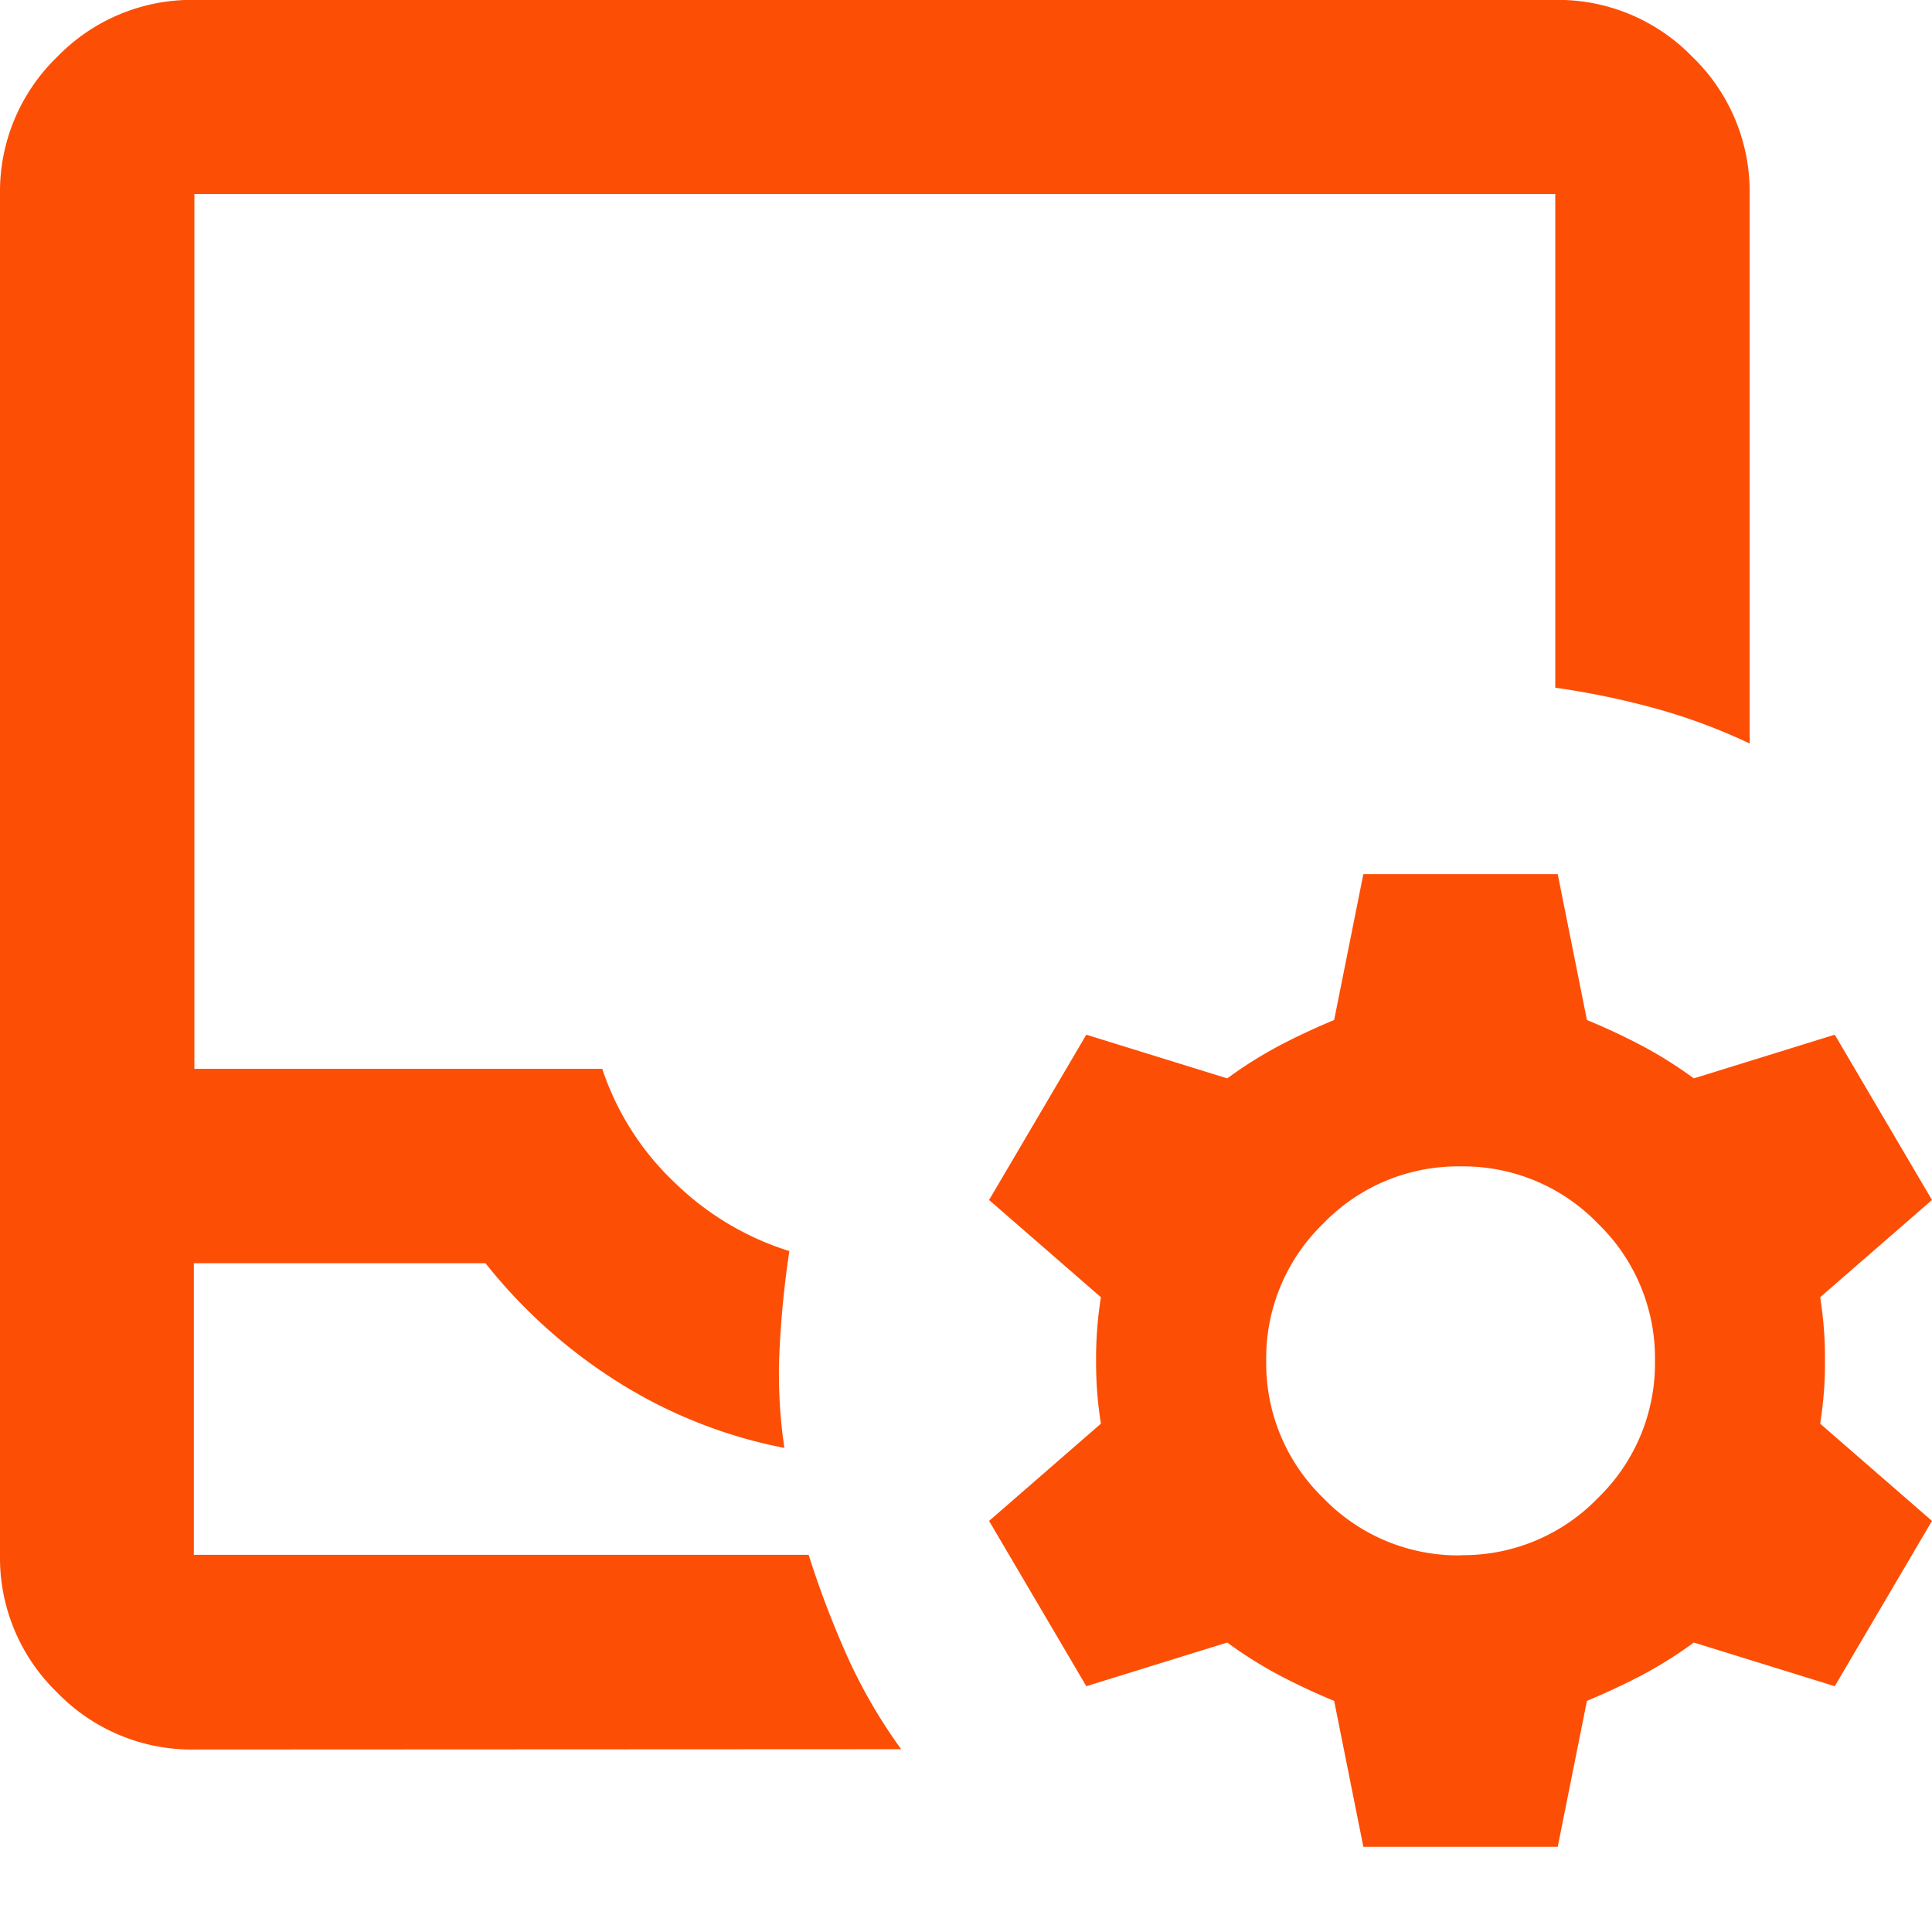 <svg id="reajuste" xmlns="http://www.w3.org/2000/svg" xmlns:xlink="http://www.w3.org/1999/xlink" width="18" height="18" viewBox="0 0 18 18">
  <defs>
    <clipPath id="clip-path">
      <rect id="Rectangle_3923" data-name="Rectangle 3923" width="18" height="18" transform="translate(-11536 -18179)" fill="#fff" stroke="rgba(255,204,0,0.1)" stroke-width="1"/>
    </clipPath>
  </defs>
  <g id="Mask_Group_326" data-name="Mask Group 326" transform="translate(11536 18179)" clip-path="url(#clip-path)">
    <path id="inbox_customize_24dp_FD4E06_FILL0_wght400_GRAD0_opsz24" d="M121.811-863.7a1.744,1.744,0,0,1-1.279-.532,1.744,1.744,0,0,1-.532-1.279v-12.679a1.744,1.744,0,0,1,.532-1.279,1.744,1.744,0,0,1,1.279-.532h12.679a1.744,1.744,0,0,1,1.279.532,1.744,1.744,0,0,1,.532,1.279v5.117a5.408,5.408,0,0,0-.883-.328,7.475,7.475,0,0,0-.928-.192v-4.6H121.811v8.151h3.8a2.576,2.576,0,0,0,.679,1.064,2.669,2.669,0,0,0,1.064.634,9.2,9.2,0,0,0-.091.917,4.644,4.644,0,0,0,.045.917,4.523,4.523,0,0,1-1.528-.6,4.916,4.916,0,0,1-1.257-1.121h-2.717v2.717h5.728a8.86,8.86,0,0,0,.362.951,4.9,4.9,0,0,0,.5.86Zm0-1.811h0Zm10.891,2.717-.272-1.359q-.272-.113-.509-.238a3.952,3.952,0,0,1-.487-.306l-1.313.407-.906-1.54,1.042-.906a3.583,3.583,0,0,1-.045-.589,3.584,3.584,0,0,1,.045-.589l-1.042-.906.906-1.54,1.313.407a3.95,3.95,0,0,1,.487-.306q.238-.125.509-.238l.272-1.359h1.811l.272,1.359q.272.113.509.238a3.951,3.951,0,0,1,.487.306l1.313-.407.906,1.54-1.042.906a3.586,3.586,0,0,1,.045.589,3.585,3.585,0,0,1-.045.589l1.042.906-.906,1.54-1.313-.407a3.953,3.953,0,0,1-.487.306q-.238.124-.509.238l-.272,1.359Zm.906-2.717a1.744,1.744,0,0,0,1.279-.532,1.744,1.744,0,0,0,.532-1.279,1.744,1.744,0,0,0-.532-1.279,1.744,1.744,0,0,0-1.279-.532,1.744,1.744,0,0,0-1.279.532,1.744,1.744,0,0,0-.532,1.279,1.744,1.744,0,0,0,.532,1.279A1.744,1.744,0,0,0,133.608-865.509Z" transform="translate(-11656 -17299)" fill="#fd4e06"/>
  </g>
</svg>
